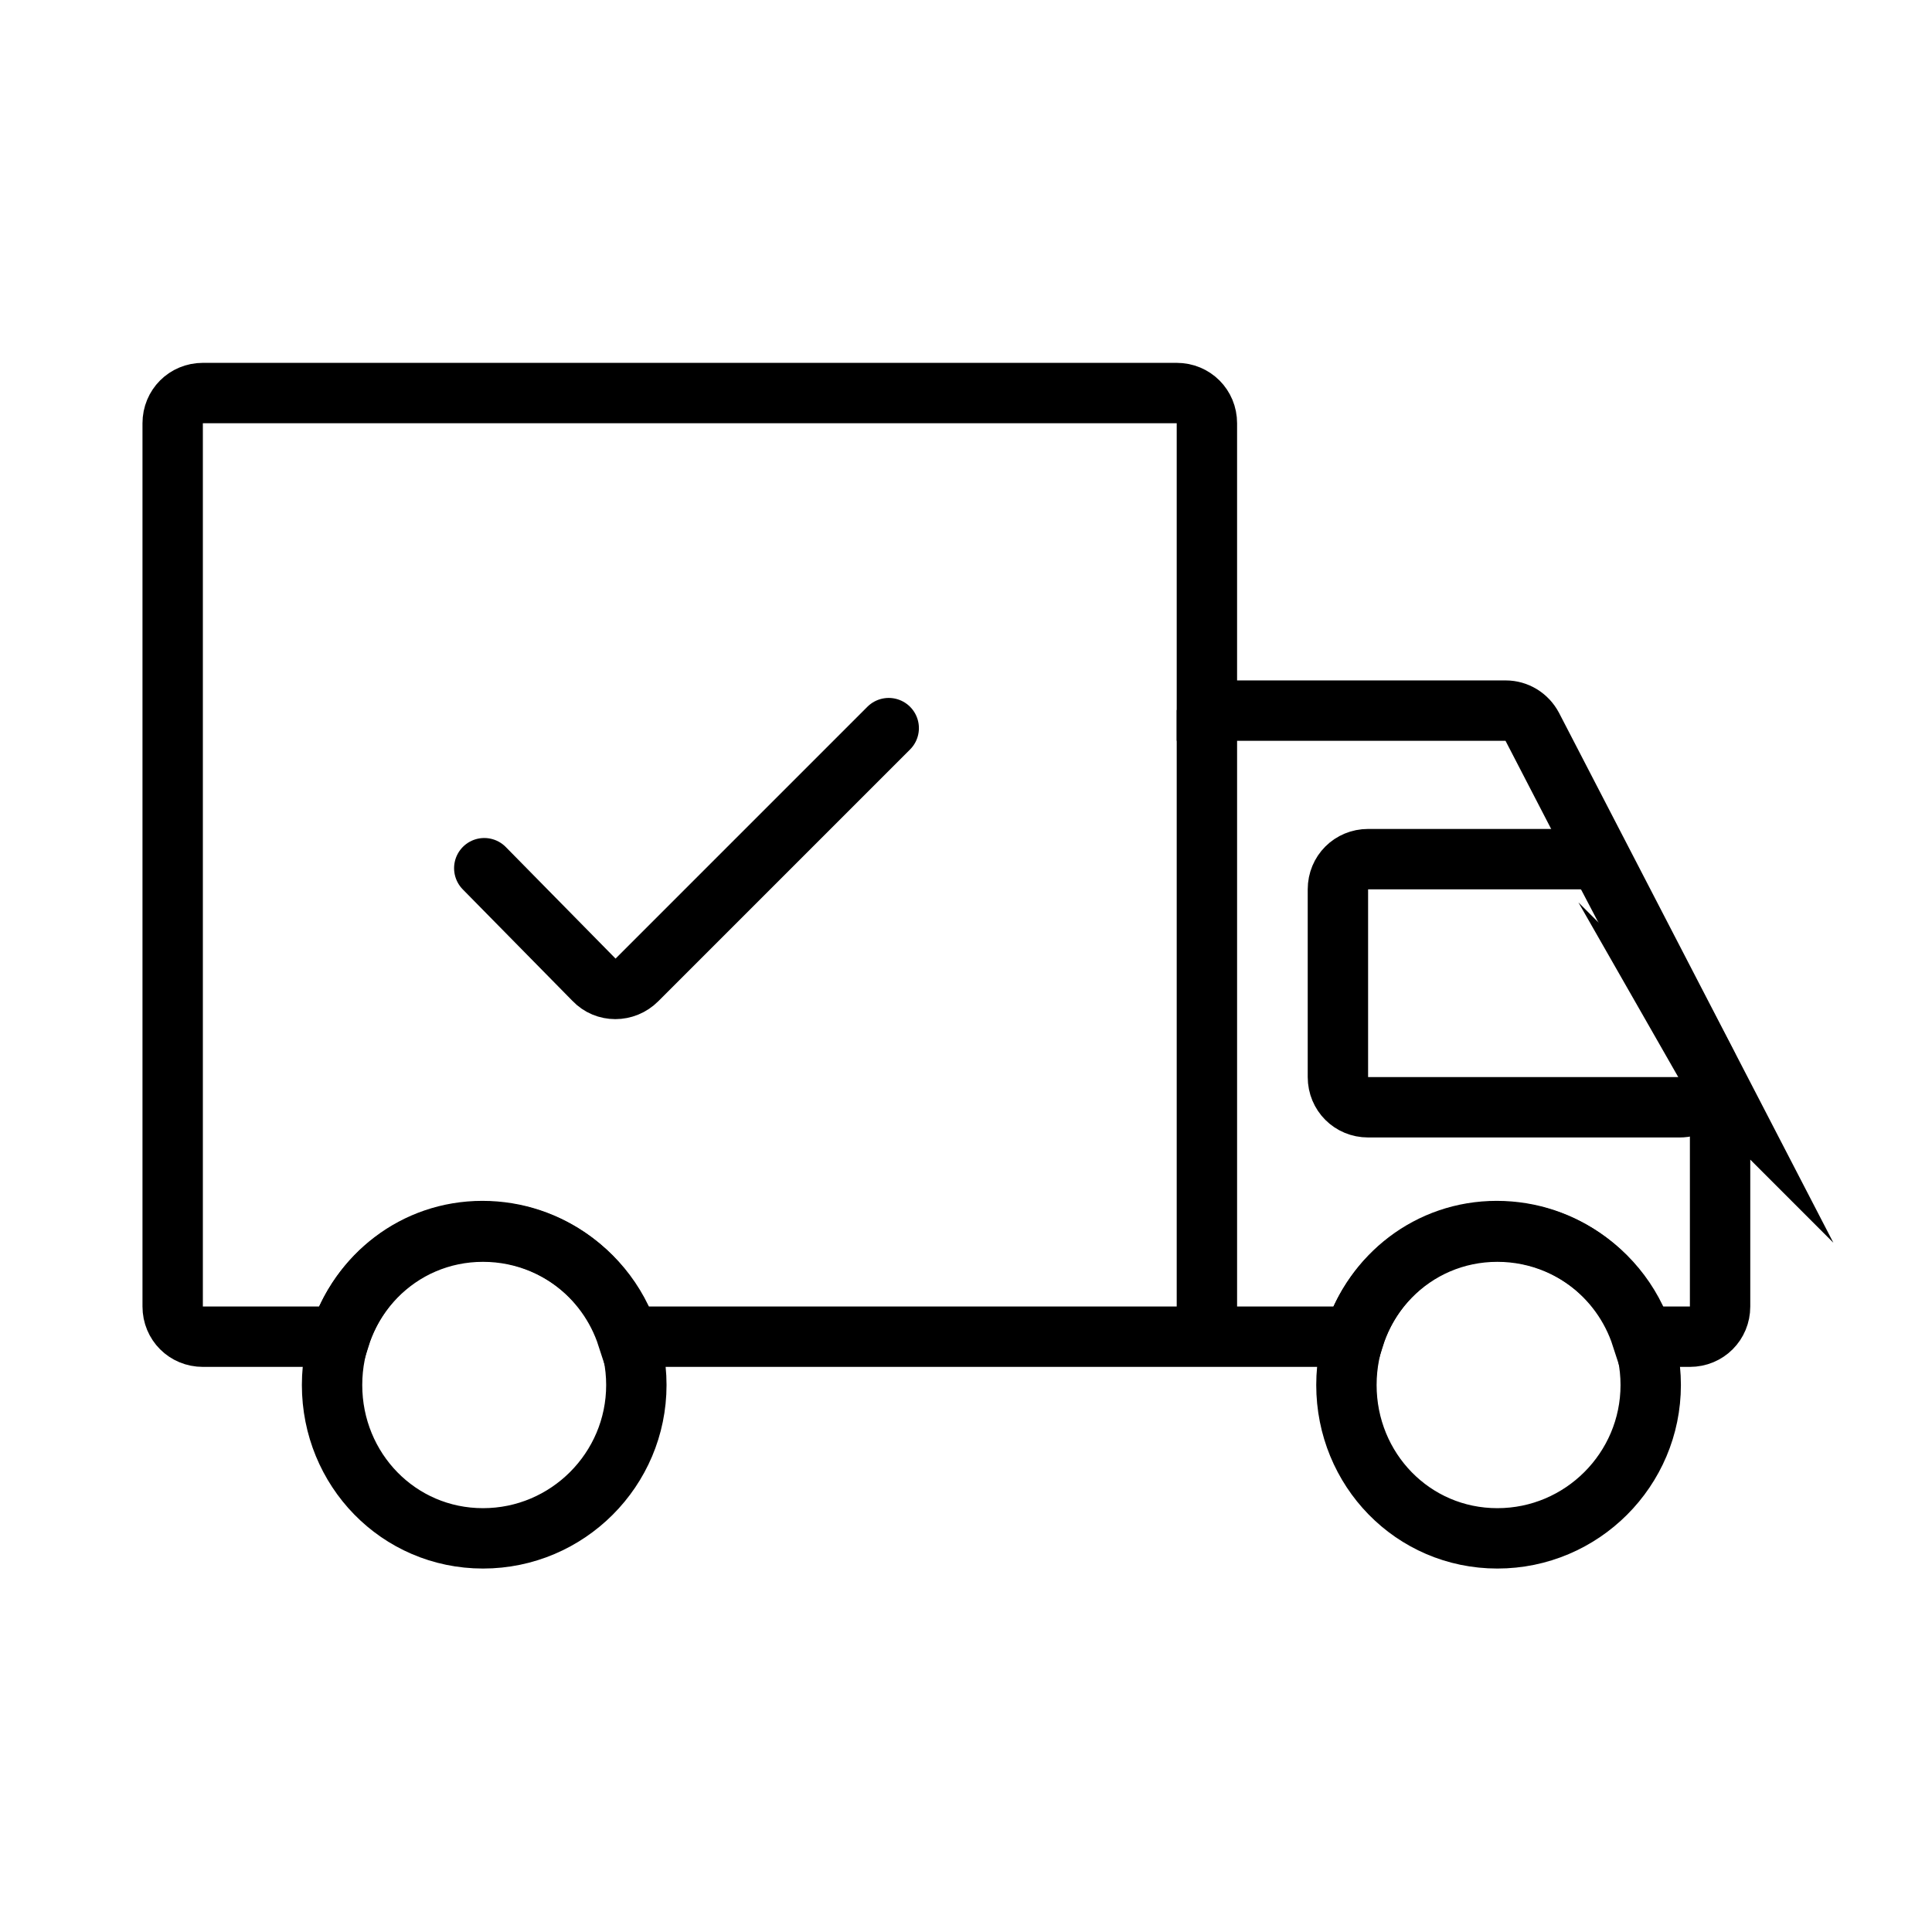 <svg width="32" height="32" viewBox="0 0 32 32" fill="none" xmlns="http://www.w3.org/2000/svg">
<path d="M19.99 11.76V22.15" stroke="black" stroke-miterlimit="10"/>
<path d="M26.19 14.23H22.66C22.38 14.23 22.16 14.45 22.16 14.73V17.84C22.16 18.12 22.38 18.34 22.66 18.34H27.82C28.2 18.34 28.44 17.94 28.26 17.61L26.63 14.5C26.54 14.34 26.37 14.23 26.19 14.23Z" stroke="black" stroke-miterlimit="10"/>
<path d="M28.44 17.95L25.38 12.04C25.29 11.87 25.12 11.77 24.94 11.77H19.99V7.01C19.99 6.73 19.77 6.51 19.49 6.51H3.36C3.08 6.51 2.86 6.73 2.86 7.01V21.64C2.86 21.92 3.08 22.14 3.36 22.14H5.63C5.95 21.13 6.87 20.39 7.99 20.39C9.11 20.39 10.06 21.12 10.39 22.14H22.43C22.75 21.13 23.67 20.39 24.79 20.39C25.91 20.39 26.86 21.12 27.19 22.14H27.99C28.27 22.14 28.49 21.92 28.49 21.64V18.17C28.49 18.09 28.47 18.01 28.43 17.94L28.44 17.95Z" stroke="black" stroke-miterlimit="10"/>
<path d="M10.54 22.94C10.54 21.54 9.4 20.4 8 20.4C6.6 20.4 5.5 21.54 5.5 22.94C5.5 24.34 6.6 25.48 8 25.48C9.4 25.48 10.54 24.34 10.54 22.94Z" stroke="black" stroke-miterlimit="10"/>
<path d="M27.341 22.94C27.341 21.54 26.201 20.4 24.801 20.4C23.401 20.4 22.301 21.54 22.301 22.94C22.301 24.34 23.401 25.48 24.801 25.48C26.201 25.48 27.341 24.34 27.341 22.94Z" stroke="black" stroke-miterlimit="10"/>
<path d="M8.021 14.38L9.841 16.23C10.03 16.43 10.351 16.43 10.55 16.23L14.72 12.06" stroke="black" stroke-miterlimit="10" stroke-linecap="round"/>
</svg>
